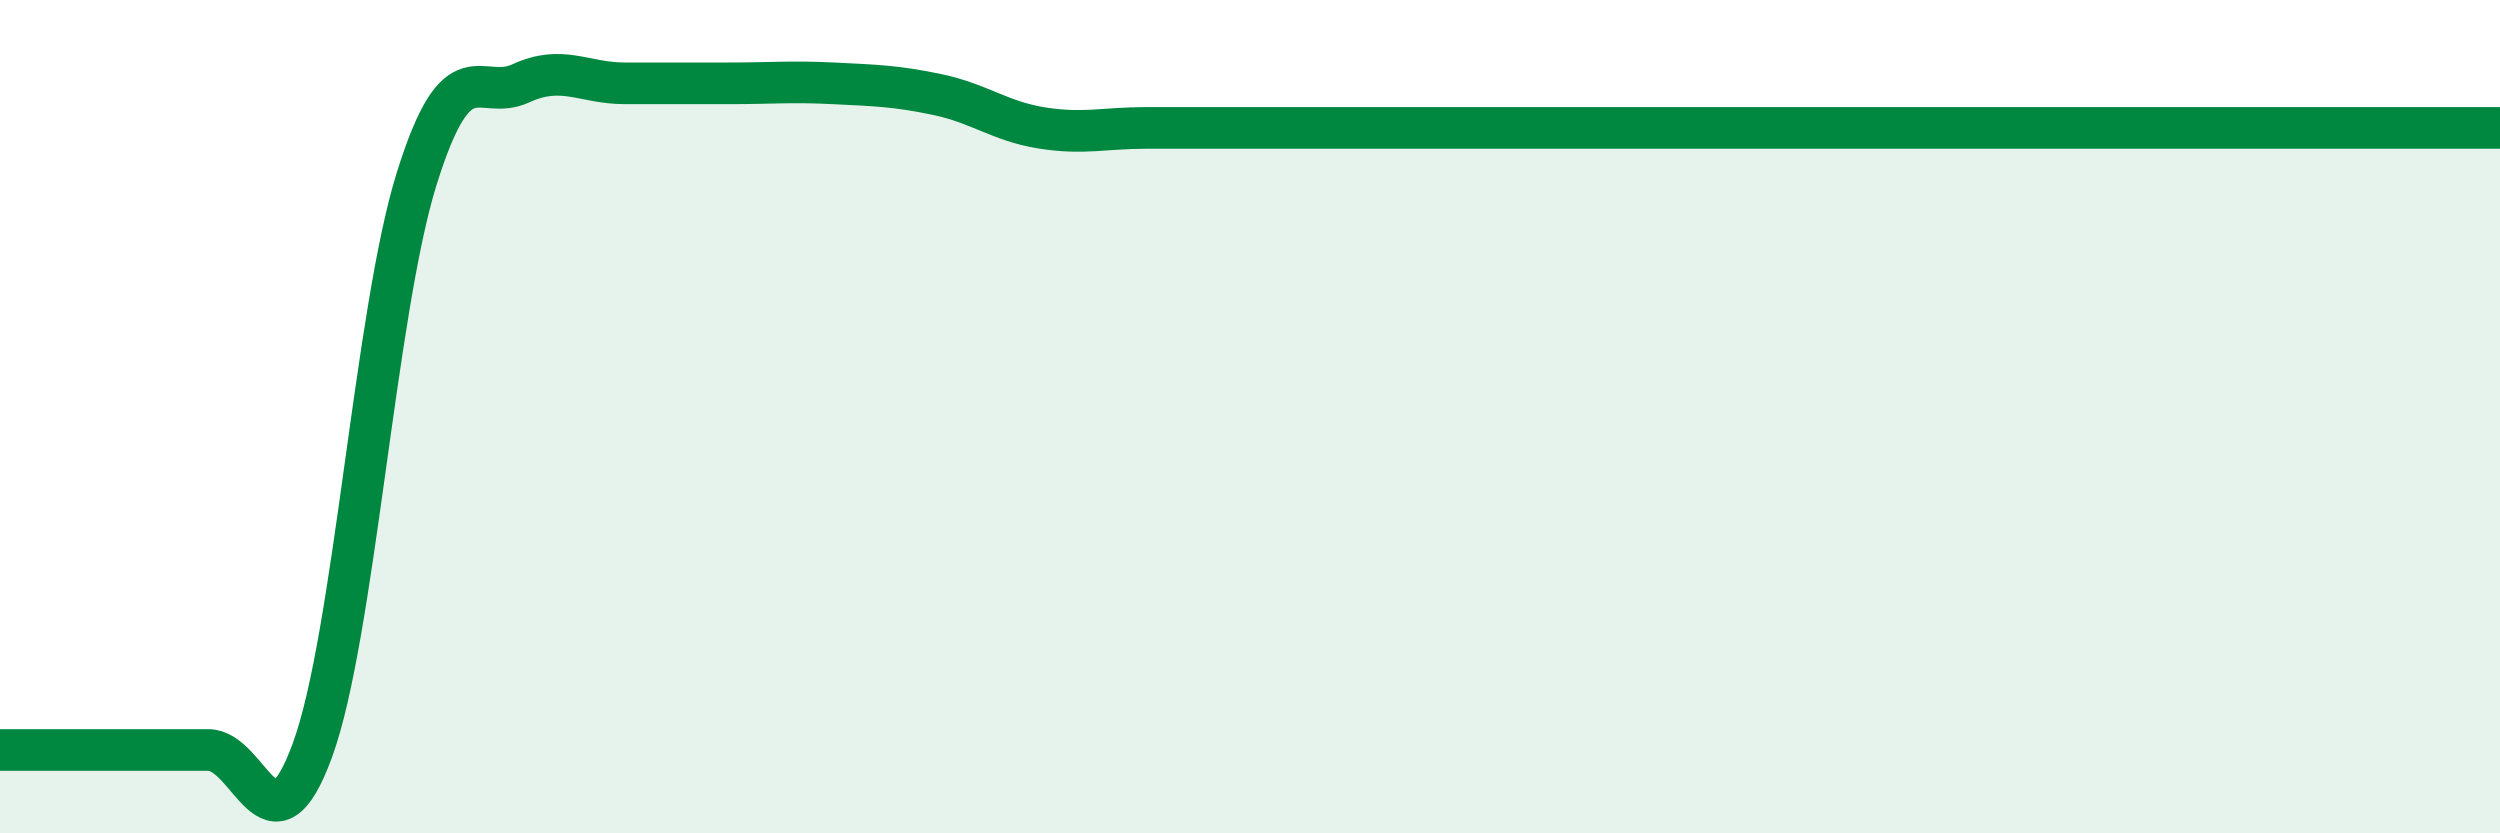 
    <svg width="60" height="20" viewBox="0 0 60 20" xmlns="http://www.w3.org/2000/svg">
      <path
        d="M 0,18 C 0.5,18 1.5,18 2.5,18 C 3.5,18 4,18 5,18 C 6,18 6.5,20.74 7.5,18 C 8.5,15.26 9,7.49 10,4.29 C 11,1.09 11.5,2.46 12.5,2 C 13.5,1.54 14,2 15,2 C 16,2 16.5,2 17.5,2 C 18.5,2 19,1.95 20,2 C 21,2.05 21.5,2.06 22.5,2.27 C 23.5,2.48 24,2.91 25,3.07 C 26,3.23 26.5,3.07 27.5,3.07 C 28.5,3.07 29,3.07 30,3.07 C 31,3.07 31.5,3.07 32.5,3.07 C 33.5,3.07 34,3.07 35,3.07 C 36,3.07 36.5,3.07 37.5,3.07 C 38.5,3.07 39,3.07 40,3.07 C 41,3.07 41.5,3.07 42.5,3.07 C 43.5,3.07 44,3.07 45,3.07 C 46,3.07 46.5,3.07 47.5,3.07 C 48.5,3.07 49,3.07 50,3.07 C 51,3.07 51.5,3.07 52.5,3.07 C 53.5,3.07 53.5,3.07 55,3.07 C 56.5,3.07 59,3.07 60,3.07L60 20L0 20Z"
        fill="#008740"
        opacity="0.1"
        stroke-linecap="round"
        stroke-linejoin="round"
      />
      <path
        d="M 0,18 C 0.5,18 1.5,18 2.5,18 C 3.5,18 4,18 5,18 C 6,18 6.5,20.74 7.5,18 C 8.5,15.26 9,7.49 10,4.29 C 11,1.09 11.5,2.46 12.5,2 C 13.5,1.54 14,2 15,2 C 16,2 16.5,2 17.5,2 C 18.5,2 19,1.95 20,2 C 21,2.05 21.5,2.06 22.5,2.27 C 23.5,2.48 24,2.91 25,3.07 C 26,3.23 26.5,3.07 27.5,3.07 C 28.5,3.07 29,3.07 30,3.07 C 31,3.07 31.5,3.07 32.5,3.07 C 33.5,3.07 34,3.07 35,3.07 C 36,3.07 36.5,3.07 37.5,3.07 C 38.5,3.07 39,3.07 40,3.07 C 41,3.07 41.5,3.07 42.5,3.07 C 43.5,3.07 44,3.07 45,3.07 C 46,3.07 46.5,3.07 47.5,3.07 C 48.5,3.07 49,3.07 50,3.07 C 51,3.07 51.5,3.07 52.5,3.07 C 53.5,3.07 53.5,3.07 55,3.07 C 56.5,3.07 59,3.07 60,3.07"
        stroke="#008740"
        stroke-width="1"
        fill="none"
        stroke-linecap="round"
        stroke-linejoin="round"
      />
    </svg>
  